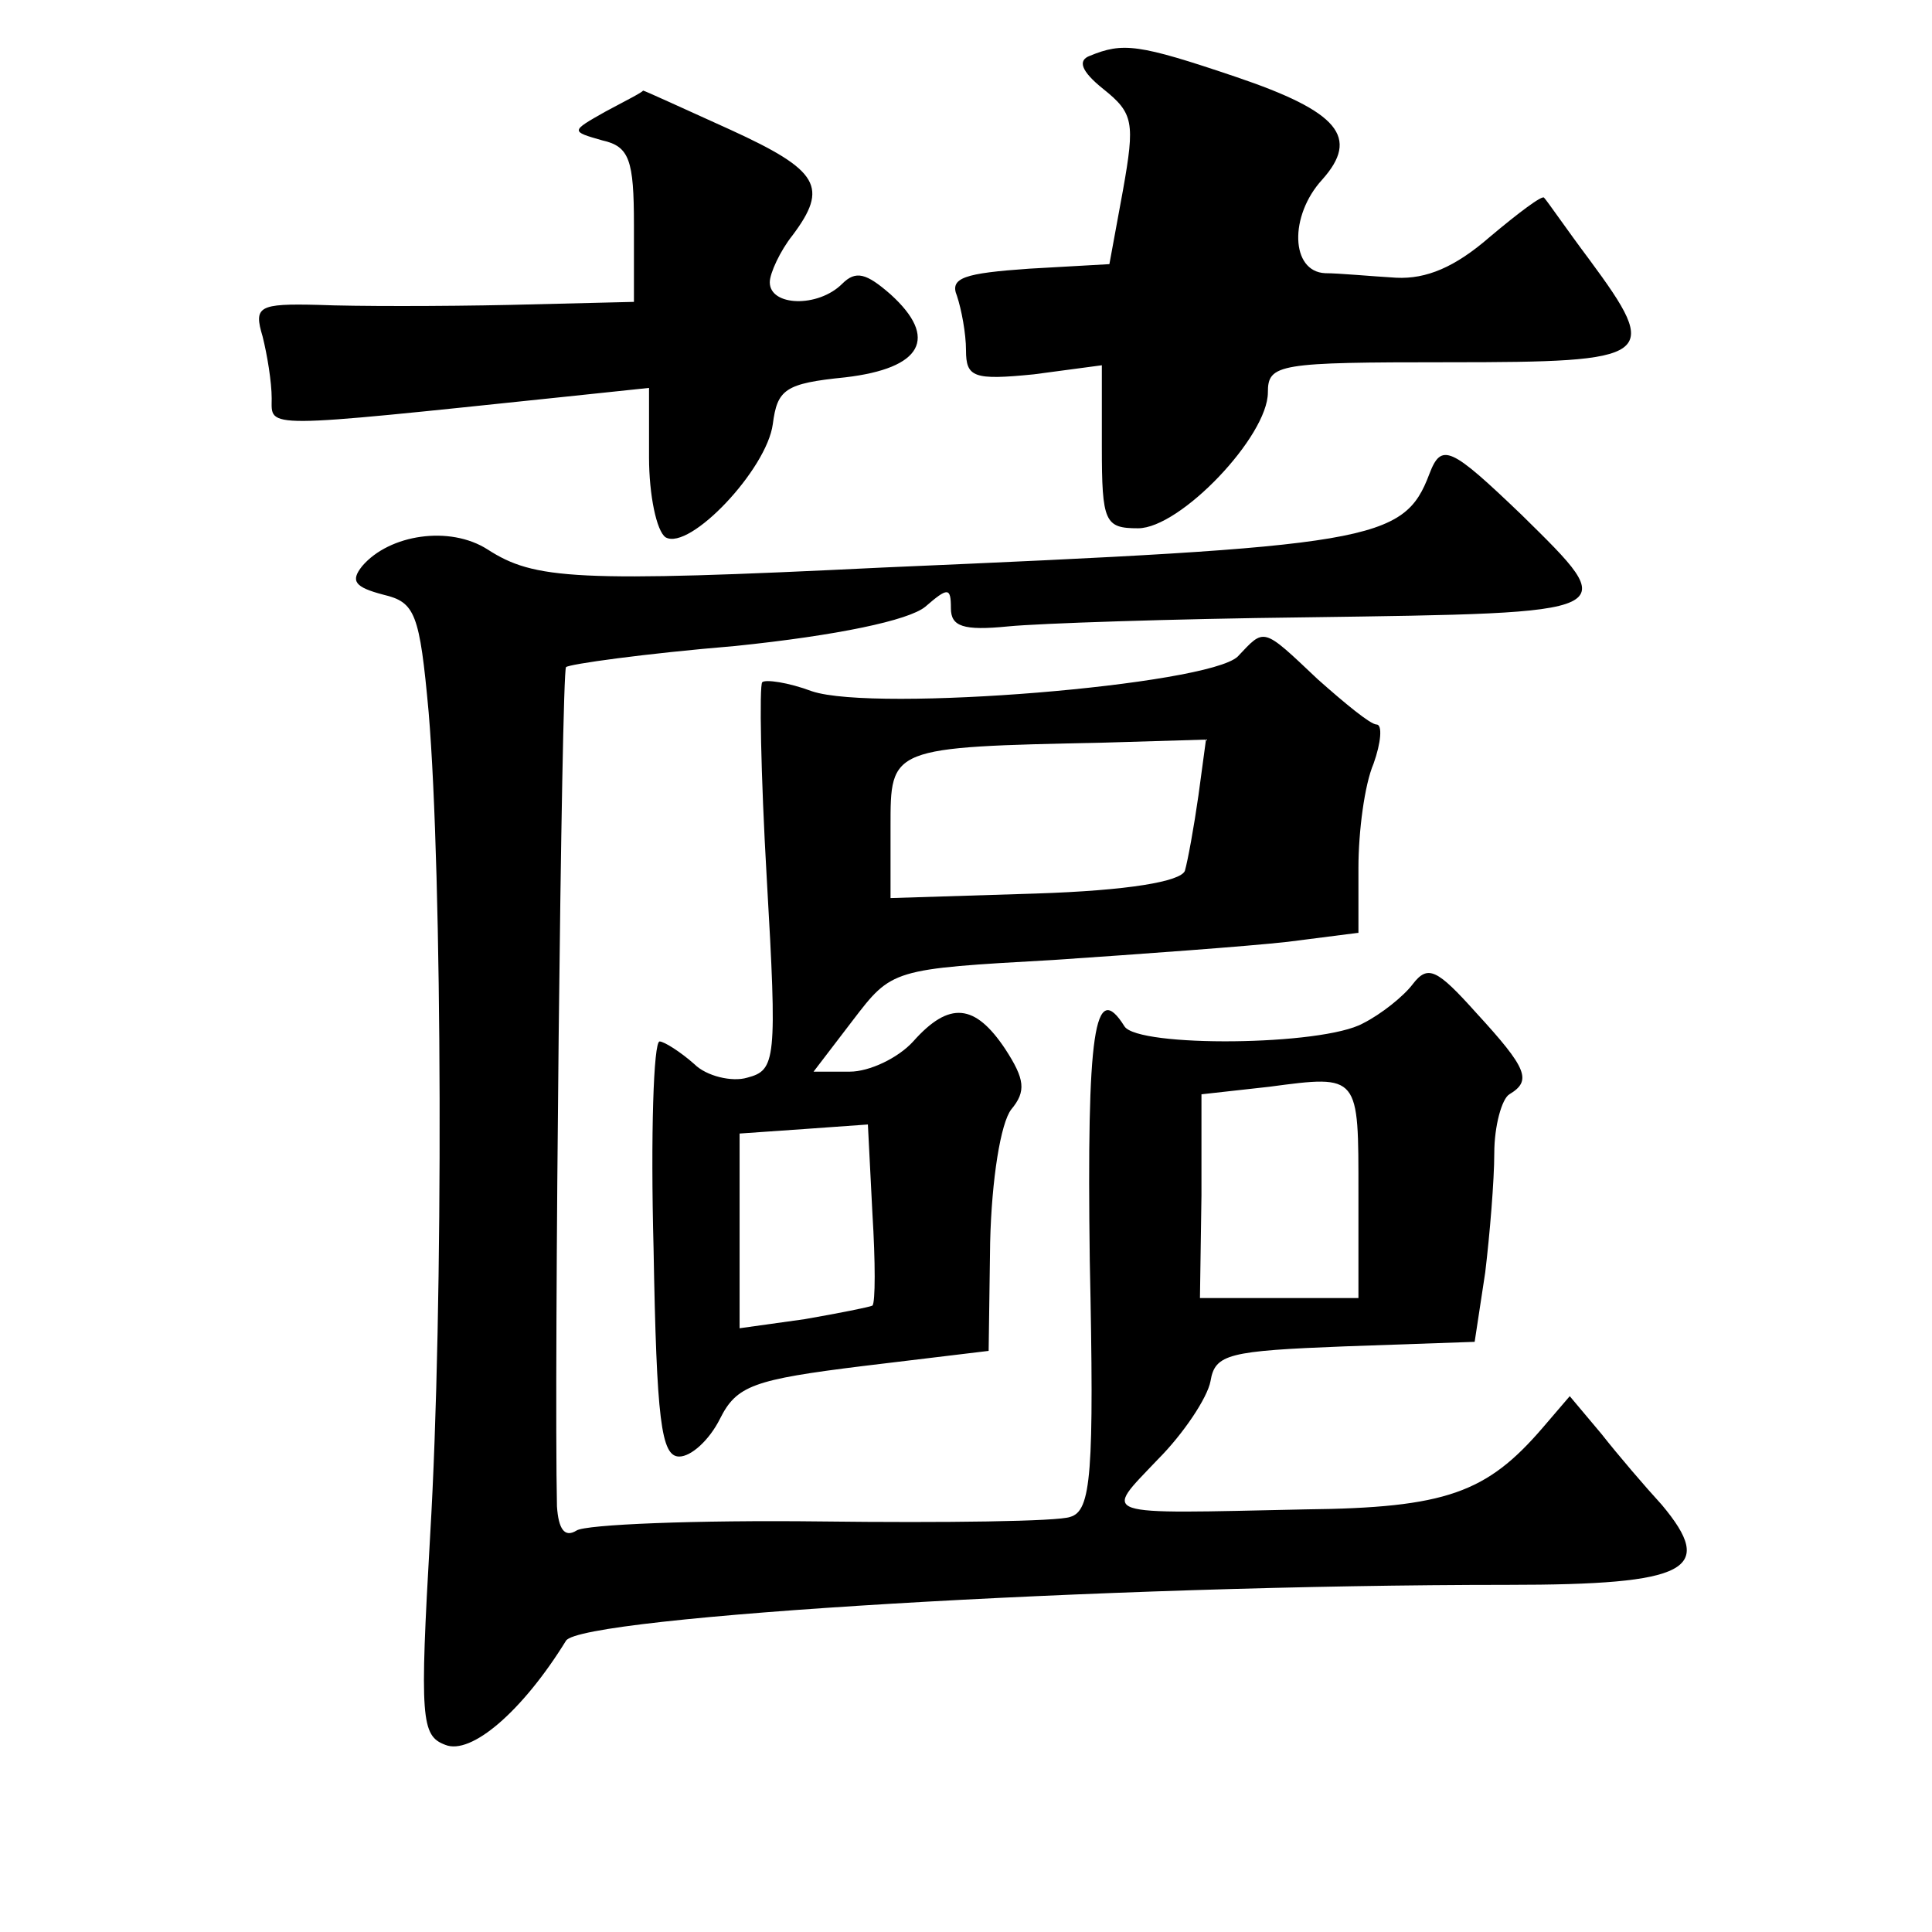 <?xml version="1.0" standalone="no"?>
<!DOCTYPE svg PUBLIC "-//W3C//DTD SVG 20010904//EN"
 "http://www.w3.org/TR/2001/REC-SVG-20010904/DTD/svg10.dtd">
<svg version="1.0" xmlns="http://www.w3.org/2000/svg"
 width="128pt" height="128pt" viewBox="0 0 128 128"
 preserveAspectRatio="xMidYMid meet">
<g transform="translate(0,128) scale(0.1,-0.1)"
fill="#0" stroke="none">
<path d="M722 1243 c-8 -3 -6 -10 9 -22 20 -16 21 -22 13 -67 l-9 -49 -53 -3 c-43
-3 -53 -6 -48 -18 3 -9 6 -25 6 -36 0 -18 5 -20 45 -16 l45 6 0 -54 c0 -50 2 -54
24 -54 28 0 86 61 86 90 0 19 7 20 120 20 136 0 141 3 93 68 -15 20 -28 39 -30
41 -1 2 -17 -10 -36 -26 -23 -20 -42 -28 -62 -27 -17 1 -38 3 -47 3 -23 1 -24 38
-2 62 25 28 11 45 -57 68 -65 22 -75 23 -97 14z M401 1206 c-23 -13 -23 -13 -2
-19 18 -4 21 -13 21 -56 l0 -51 -82 -2 c-46 -1 -103 -1 -127 0 -40 1 -43 -1 -37
-21 3 -12 6 -30 6 -41 0 -20 -8 -20 193 1 l57 6 0 -46 c0 -25 5 -49 11 -53 16 -9
67 45 71 75 3 23 8 27 48 31 51 6 62 26 30 55 -16 14 -23 16 -32 7 -16 -16 -48
-15 -48 1 0 6 7 21 15 31 24 32 18 43 -41 70 -31 14 -57 26 -58 26 0 -1 -12 -7
-25 -14z M947 966 c-17 -45 -38 -48 -362 -62 -204 -10 -231 -8 -262 12 -25 16 -65
10 -83 -11 -8 -10 -5 -14 14 -19 21 -5 24 -12 30 -78 9 -107 10 -394 1 -545 -7
-122 -6 -133 10 -139 17 -7 51 22 80 69 10 16 357 37 624 37 120 0 138 10 102 53
-11 12 -29 33 -40 47 l-21 25 -18 -21 c-37 -43 -64 -53 -157 -54 -140 -3 -134 -5
-98 33 17 17 33 41 35 52 3 18 12 20 89 23 l86 3 7 46 c3 25 6 61 6 79 0 18 5 36
10 39 15 9 12 17 -22 54 -26 29 -32 32 -42 19 -6 -8 -21 -20 -33 -26 -27 -15 -149
-16 -158 -2 -20 32 -25 -4 -23 -155 3 -142 1 -166 -13 -170 -8 -3 -83 -4 -165 -3
-83 1 -156 -2 -162 -6 -8 -5 -12 1 -13 16 -2 90 3 553 6 556 2 2 52 9 112 14 68
7 115 17 126 26 15 13 17 13 17 -1 0 -12 8 -15 38 -12 20 2 109 5 197 6 212 3 210
2 143 68 -47 45 -53 48 -61 27z m-47 -477 l0 -69 -52 0 -53 0 1 68 0 67 45 5 c60
8 59 8 59 -71z M820 845 c-20 -19 -240 -37 -282 -23 -16 6 -31 8 -33 6 -2 -2 -1
-61 3 -130 7 -121 6 -127 -13 -132 -10 -3 -27 1 -35 9 -9 8 -20 15 -23 15 -4 0
-6 -62 -4 -137 2 -114 5 -138 17 -138 8 0 20 11 27 25 11 22 22 26 95 35 l83 10
1 72 c1 42 7 79 14 88 10 12 9 20 -4 40 -20 30 -37 32 -61 5 -10 -11 -29 -20 -42
-20 l-24 0 26 34 c26 34 26 34 133 40 59 4 128 9 155 12 l47 6 0 43 c0 24 4 55
10 69 5 14 6 26 2 26 -4 0 -21 14 -39 30 -37 35 -35 34 -53 15z m-26 -92 c-3 -21
-7 -43 -9 -50 -3 -7 -37 -13 -99 -15 l-96 -3 0 47 c0 53 -1 53 142 56 l67 2 -5
-37z m-216 -338 c-2 -1 -22 -5 -45 -9 l-43 -6 0 64 0 65 43 3 42 3 3 -59 c2 -32
2 -59 0 -61z"/>
</g>
</svg>
